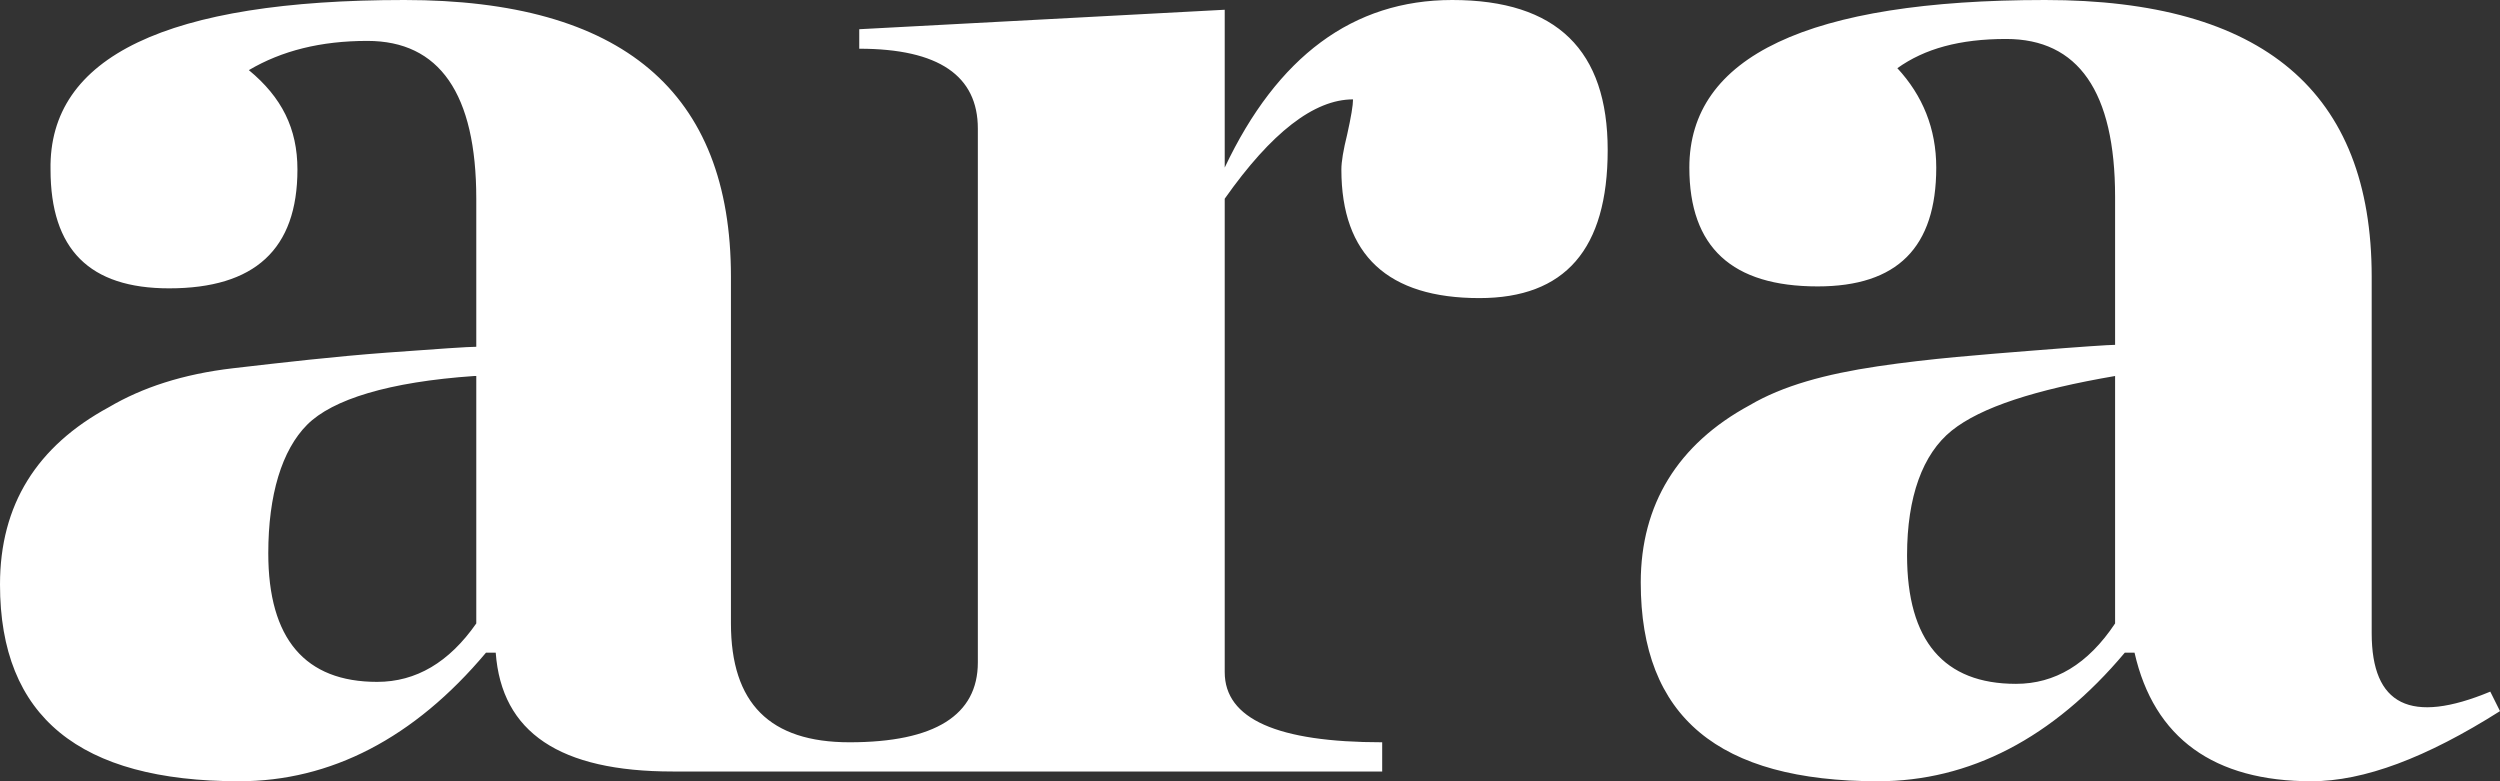 <svg width="80" height="25" viewBox="0 0 80 25" fill="none" xmlns="http://www.w3.org/2000/svg">
<rect x="0" y="0" width="80" height="25" fill="#333333" stroke="none"/>
<path d="M27.185 23.753V24.688H21.524C17.916 24.688 16.05 23.441 15.863 20.885H15.552C13.25 23.628 10.575 25 7.652 25C2.551 25 0 22.943 0 18.703C0 16.147 1.182 14.277 3.484 13.03C4.541 12.406 5.848 11.97 7.465 11.783C9.082 11.596 10.7 11.409 12.38 11.284C14.059 11.16 14.992 11.097 15.241 11.097V6.359C15.241 2.993 14.059 1.309 11.757 1.309C10.264 1.309 9.02 1.621 7.963 2.244C9.02 3.117 9.518 4.115 9.518 5.424C9.518 7.98 8.149 9.227 5.412 9.227C2.862 9.227 1.617 7.98 1.617 5.424C1.555 1.808 5.35 0 12.939 0C19.907 0 23.39 2.93 23.39 8.853V19.95C23.39 22.506 24.634 23.753 27.185 23.753ZM15.179 12.032C12.442 12.22 10.638 12.78 9.829 13.591C9.02 14.402 8.585 15.835 8.585 17.706C8.585 20.449 9.767 21.82 12.068 21.82C13.313 21.82 14.37 21.197 15.241 19.95V12.032H15.179ZM27.185 24.688H44.23V23.753C40.871 23.753 39.191 23.005 39.191 21.509V6.359C40.684 4.239 42.053 3.18 43.297 3.18C43.297 3.367 43.235 3.741 43.11 4.302C42.986 4.801 42.924 5.175 42.924 5.424C42.924 8.167 44.417 9.539 47.341 9.539C50.078 9.539 51.446 7.98 51.446 4.801C51.446 1.621 49.829 0 46.47 0C43.297 0 40.871 1.808 39.191 5.362V0.312L27.496 0.935V1.559C30.047 1.559 31.291 2.431 31.291 4.115V21.197C31.291 22.88 29.922 23.753 27.185 23.753V24.688ZM60.093 25C63.017 25 65.692 23.628 67.994 20.885H68.305C68.927 23.628 70.855 25 73.966 25C75.645 25 77.636 24.252 80 22.756L79.689 22.132C77.138 23.192 75.894 22.569 75.894 20.262V8.853C75.894 2.93 72.411 0 65.443 0C57.854 0 54.059 1.808 54.059 5.362C54.059 7.918 55.428 9.165 58.165 9.165C60.715 9.165 61.96 7.918 61.96 5.362C61.96 4.115 61.524 3.055 60.715 2.182C61.586 1.559 62.706 1.247 64.199 1.247C66.501 1.247 67.683 2.93 67.683 6.297V11.035C67.496 11.035 66.563 11.097 65.008 11.222C63.453 11.347 61.773 11.471 60.093 11.721C58.414 11.97 57.045 12.344 55.988 12.968C53.686 14.214 52.504 16.147 52.504 18.641C52.504 22.943 54.992 25 60.093 25ZM64.51 21.883C62.208 21.883 61.026 20.511 61.026 17.768C61.026 15.898 61.524 14.526 62.457 13.778C63.39 13.03 65.132 12.469 67.683 12.032V19.95C66.812 21.259 65.754 21.883 64.51 21.883Z" fill="white"/>
</svg>
